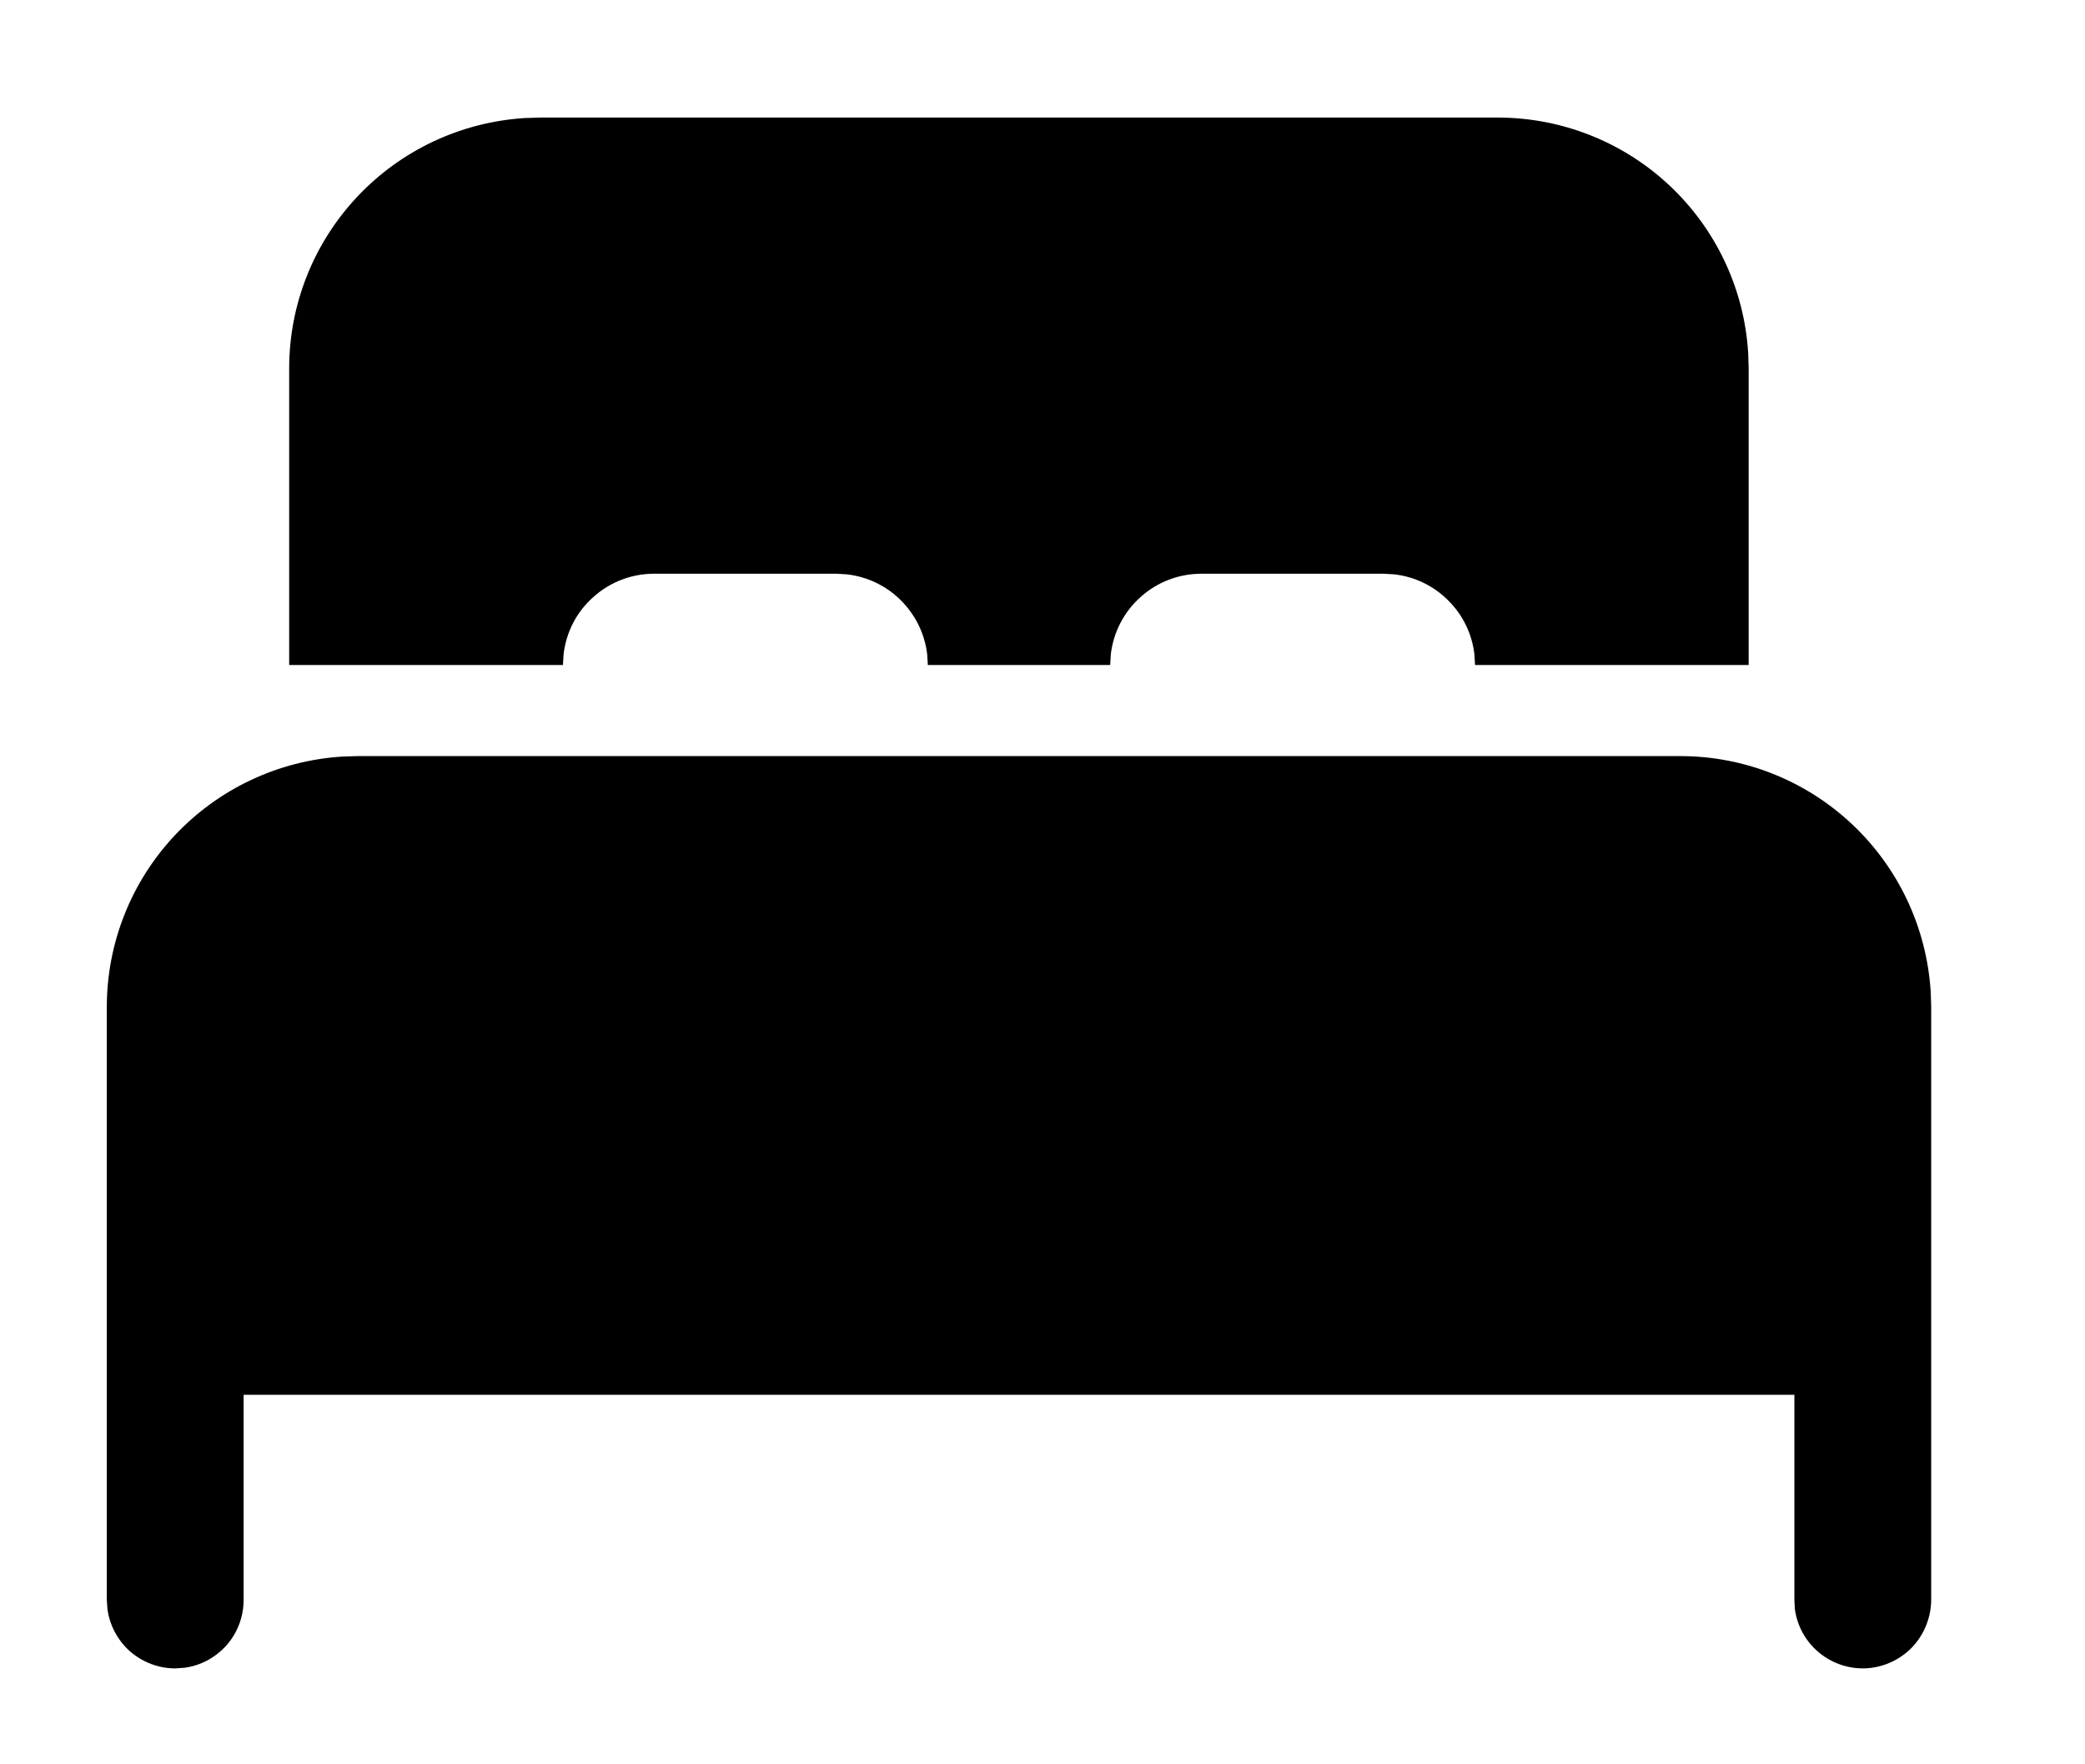 <svg width="13" height="11" viewBox="0 0 13 11" fill="none" xmlns="http://www.w3.org/2000/svg">
<path d="M10.477 4.714C10.875 4.714 11.258 4.866 11.548 5.139C11.838 5.412 12.013 5.785 12.038 6.183L12.041 6.278V9.975C12.04 10.083 11.999 10.187 11.926 10.266C11.852 10.345 11.751 10.393 11.643 10.401C11.535 10.408 11.429 10.374 11.345 10.306C11.261 10.238 11.206 10.14 11.191 10.033L11.188 9.975V8.696H1.519V9.975C1.519 10.078 1.482 10.178 1.414 10.256C1.346 10.333 1.253 10.384 1.151 10.398L1.093 10.402C0.989 10.402 0.89 10.364 0.812 10.297C0.735 10.229 0.684 10.135 0.67 10.033L0.666 9.975V6.278C0.666 5.88 0.818 5.497 1.091 5.207C1.364 4.917 1.737 4.742 2.134 4.717L2.23 4.714H10.477ZM3.367 0.733H9.339C9.737 0.733 10.121 0.885 10.411 1.158C10.701 1.431 10.876 1.804 10.9 2.202L10.903 2.297V4.146H9.197L9.193 4.079C9.178 3.952 9.121 3.834 9.03 3.744C8.94 3.653 8.822 3.596 8.695 3.581L8.628 3.577H7.491C7.351 3.577 7.217 3.628 7.113 3.721C7.009 3.813 6.942 3.941 6.926 4.079L6.922 4.146H5.785L5.781 4.079C5.766 3.952 5.708 3.834 5.618 3.744C5.528 3.653 5.409 3.596 5.282 3.581L5.216 3.577H4.078C3.939 3.577 3.805 3.628 3.701 3.721C3.596 3.813 3.53 3.941 3.514 4.079L3.51 4.146H1.803V2.297C1.803 1.899 1.955 1.516 2.228 1.226C2.501 0.936 2.874 0.761 3.272 0.736L3.367 0.733Z" fill="black"/>
</svg>
